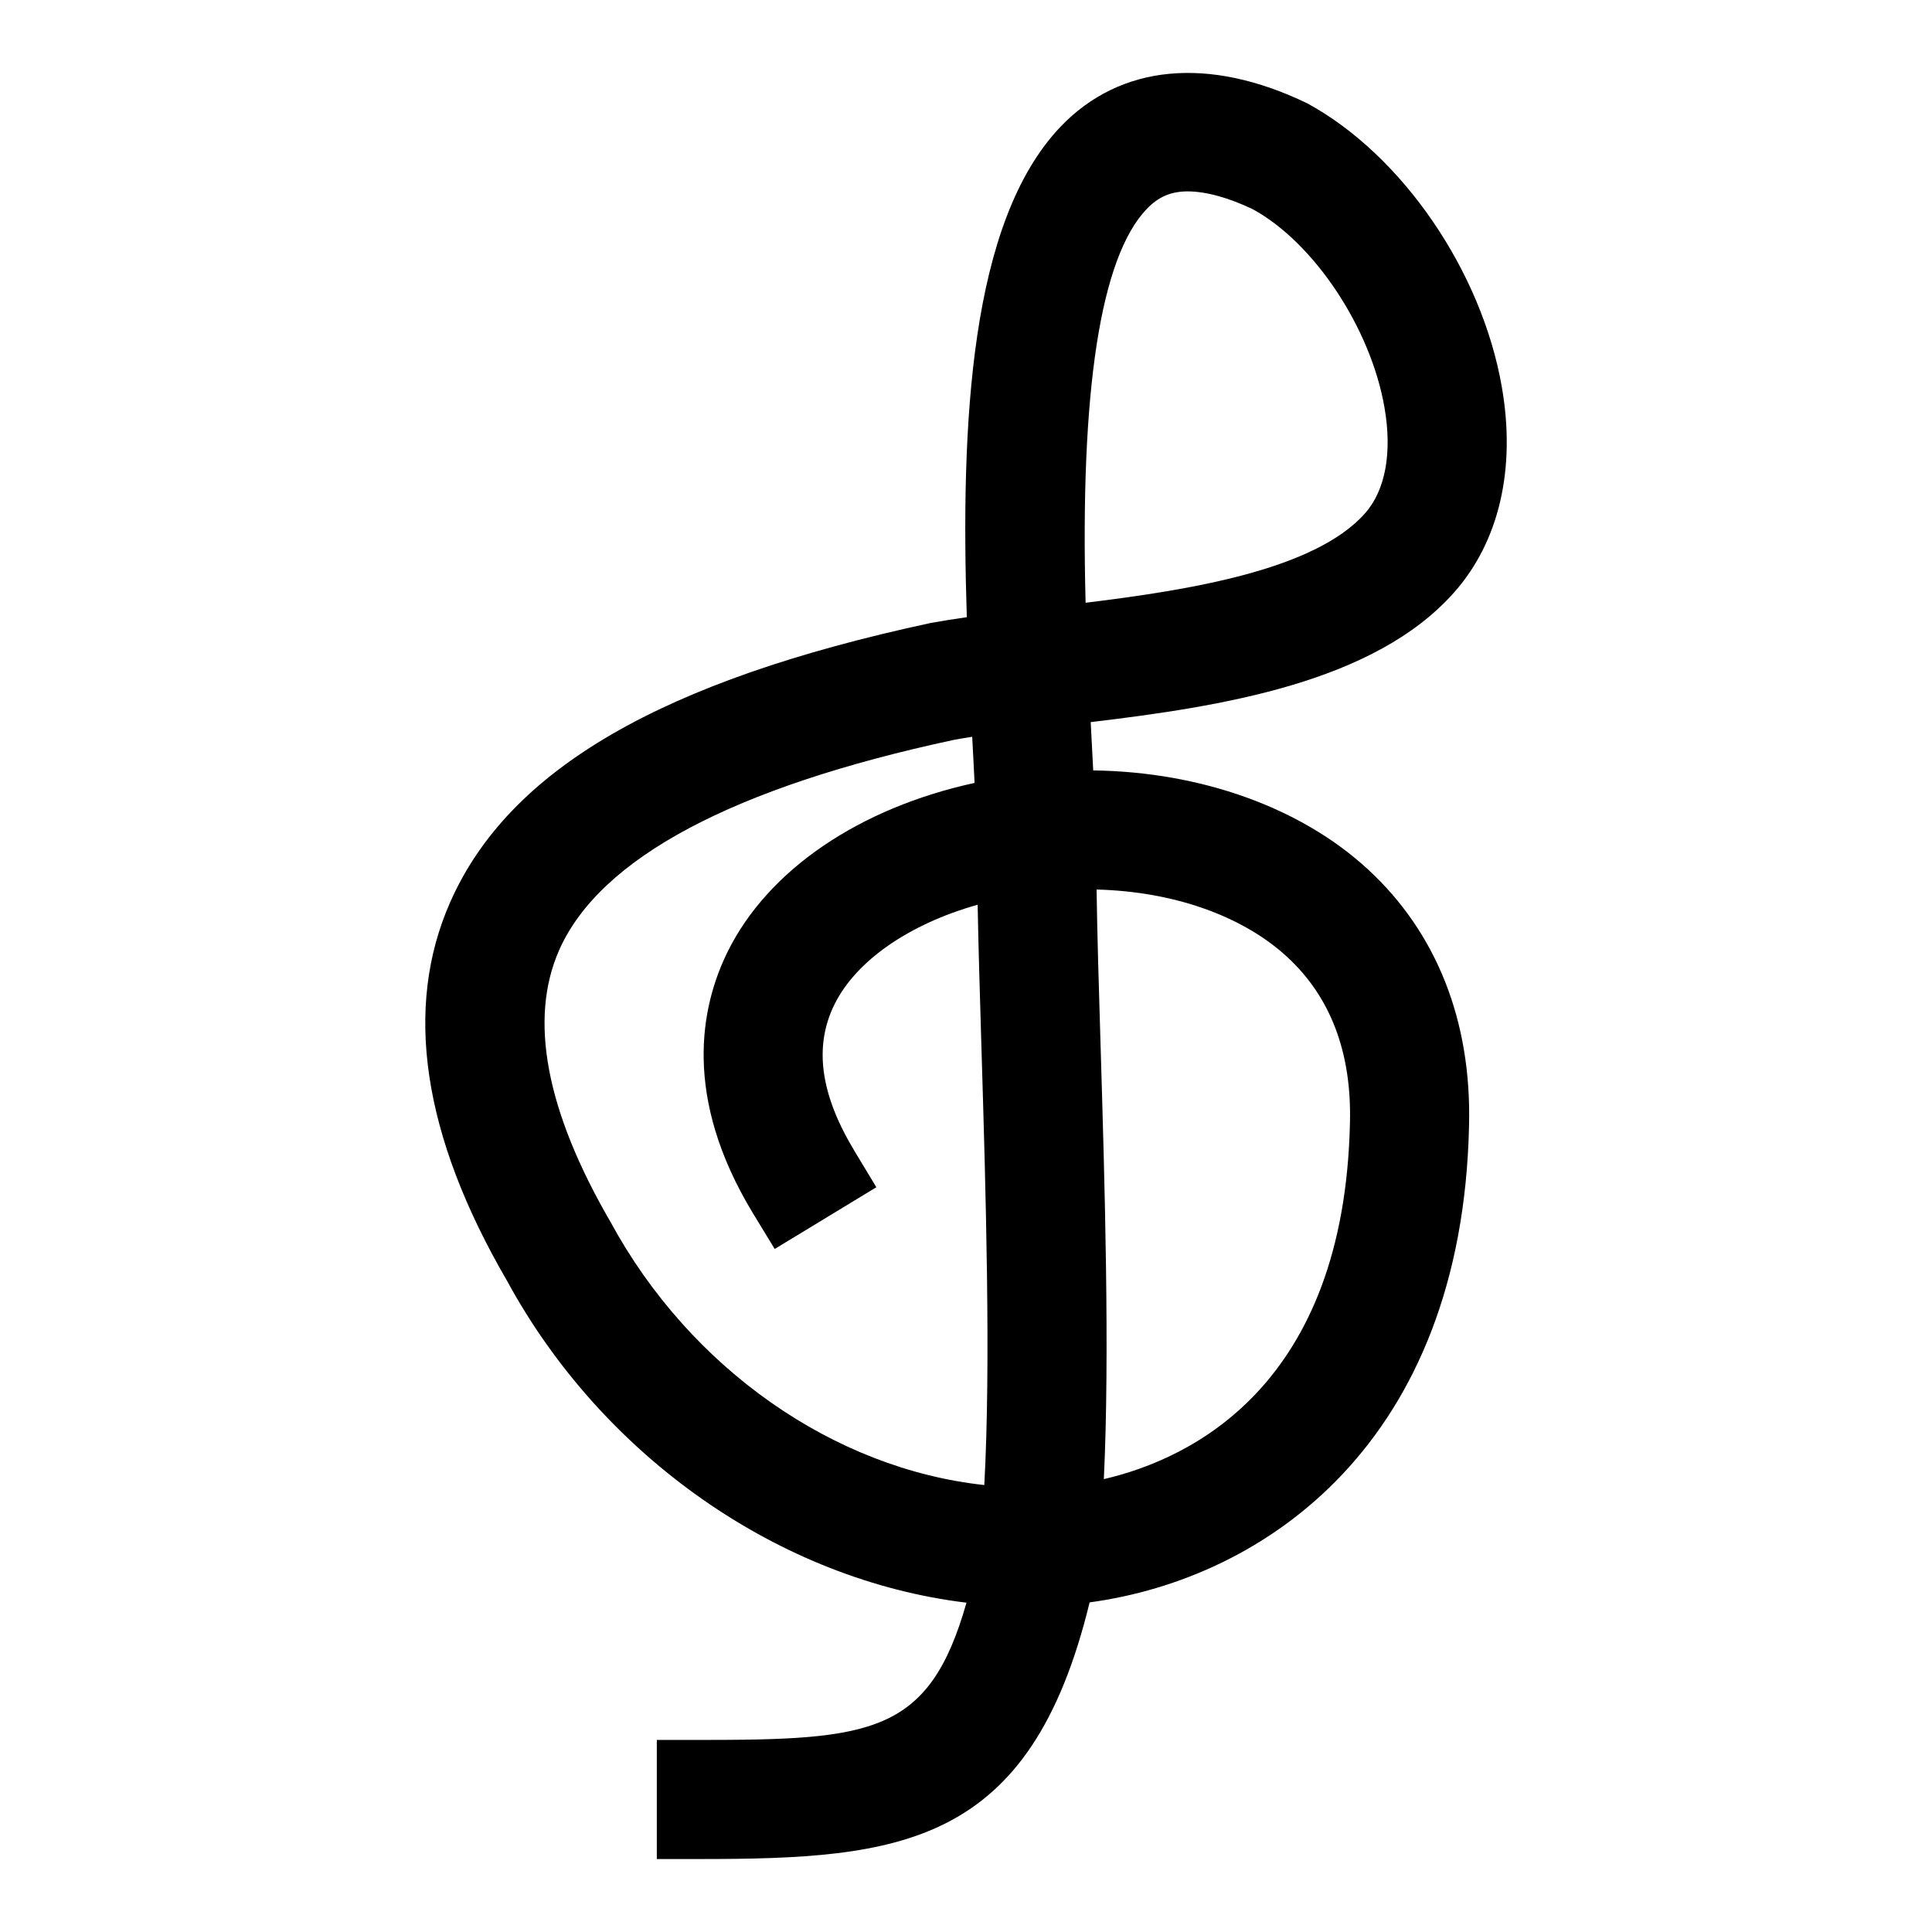 <?xml version="1.0" encoding="utf-8"?>
<!-- Generator: Adobe Illustrator 15.0.0, SVG Export Plug-In . SVG Version: 6.00 Build 0)  -->
<!DOCTYPE svg PUBLIC "-//W3C//DTD SVG 1.1//EN" "http://www.w3.org/Graphics/SVG/1.1/DTD/svg11.dtd">
<svg version="1.1" id="Layer_1" xmlns="http://www.w3.org/2000/svg" xmlns:xlink="http://www.w3.org/1999/xlink" x="0px" y="0px"
	 width="64px" height="64px" viewBox="0 0 64 64" enable-background="new 0 0 64 64" xml:space="preserve">
<g>
	<path d="M36.214,25.521l-0.054-1.038c-0.01-0.182-0.02-0.37-0.029-0.562c4.351-0.519,9.387-1.311,12.032-4.289
		c1.497-1.682,2.06-4.102,1.587-6.813c-0.664-3.829-3.295-7.681-6.445-9.396c-3.271-1.58-6.203-1.284-8.169,0.771
		c-3.015,3.156-3.314,9.864-3.109,16.251c-0.409,0.058-0.8,0.121-1.187,0.19c-8.919,1.914-13.979,4.849-15.922,9.24
		c-1.556,3.509-0.921,7.738,1.87,12.539c3.181,5.86,9.047,9.931,15.228,10.677c-1.238,4.353-3.136,4.547-8.863,4.547h-1.395v3.945
		h1.395c6.699,0,10.978-0.423,12.942-8.502c5.849-0.793,12.347-5.312,12.569-15.803c0.086-3.45-1.073-6.385-3.354-8.484
		C43.097,26.755,39.792,25.568,36.214,25.521z M37.989,6.92c0.384-0.401,0.802-0.58,1.354-0.58c0.607,0,1.37,0.213,2.155,0.59
		c2.03,1.107,3.906,3.929,4.364,6.565c0.262,1.5,0.033,2.748-0.647,3.513c-1.66,1.87-5.793,2.536-9.253,2.959
		C35.776,12.911,36.457,8.523,37.989,6.92z M32.205,24.407l0.035,0.656c0.015,0.3,0.03,0.591,0.044,0.872
		c-3.823,0.834-6.838,2.879-8.178,5.588c-0.904,1.831-1.495,4.821,0.833,8.662l0.724,1.189l3.367-2.045l-0.72-1.194
		c-1.137-1.878-1.356-3.468-0.667-4.863c0.721-1.456,2.481-2.664,4.743-3.302c0.023,1.326,0.071,2.885,0.122,4.612l0.004,0.128
		c0.142,4.726,0.315,10.5,0.094,14.484c-4.976-0.537-9.74-3.85-12.379-8.71c-2.143-3.689-2.715-6.722-1.703-9.013
		c1.351-3.049,5.765-5.395,13.084-6.964C31.799,24.472,31.997,24.439,32.205,24.407z M36.566,48.998
		c0.199-4.151,0.029-9.781-0.109-14.407c-0.057-1.87-0.111-3.659-0.131-5.124c2.546,0.064,4.833,0.869,6.31,2.23
		c1.439,1.323,2.142,3.168,2.083,5.492C44.533,45.896,39.47,48.323,36.566,48.998z"/>
</g>
</svg>
